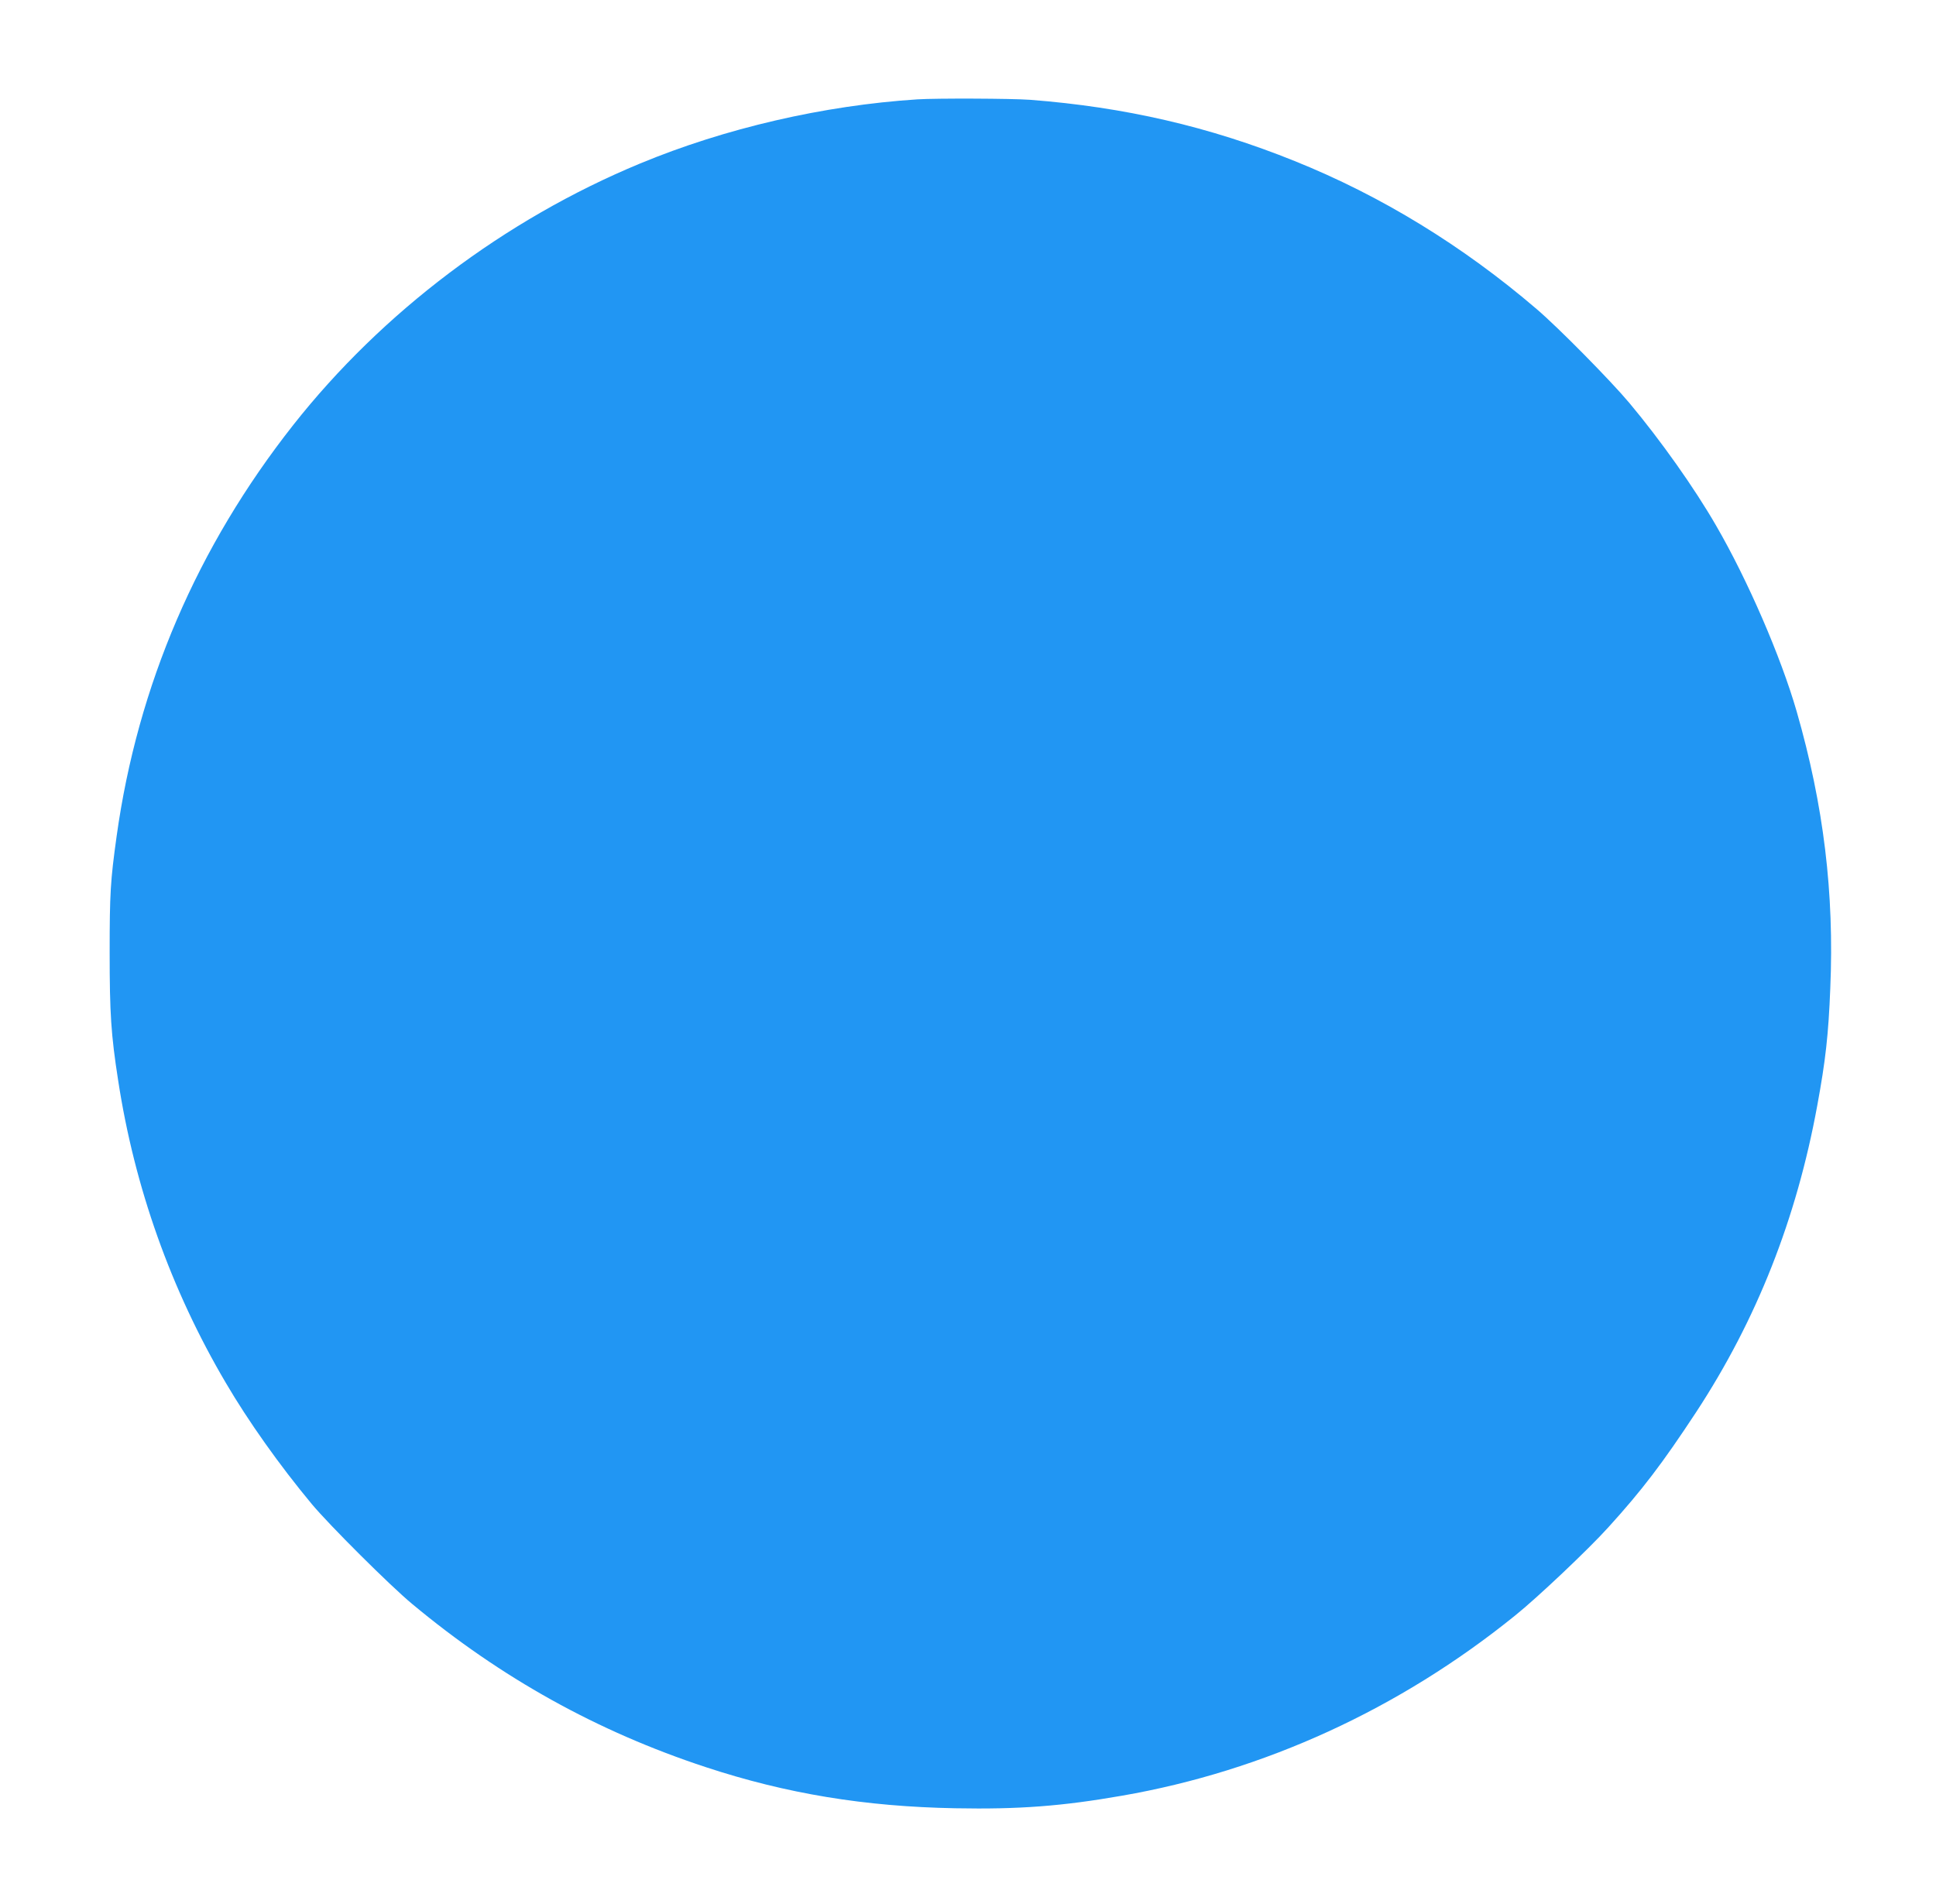 <?xml version="1.0" standalone="no"?>
<!DOCTYPE svg PUBLIC "-//W3C//DTD SVG 20010904//EN"
 "http://www.w3.org/TR/2001/REC-SVG-20010904/DTD/svg10.dtd">
<svg version="1.0" xmlns="http://www.w3.org/2000/svg"
 width="1280pt" height="1259pt" viewBox="0 0 1280 1259"
 preserveAspectRatio="xMidYMid meet">
<g transform="translate(0,1259) scale(0.1,-0.1)"
fill="#2196f3" stroke="none">
<path d="M6065 11933 c-619 -40 -1272 -191 -1835 -425 -892 -370 -1703 -982
-2291 -1728 -635 -806 -1029 -1722 -1168 -2720 -41 -294 -46 -378 -46 -770 0
-401 9 -541 56 -843 108 -706 349 -1385 712 -2001 148 -253 356 -546 568 -801
114 -137 518 -540 664 -661 587 -489 1224 -843 1941 -1079 534 -176 1052 -261
1649 -272 422 -8 708 14 1103 83 940 163 1835 573 2600 1192 146 117 485 438
615 582 225 248 358 423 581 762 400 610 664 1279 801 2028 55 298 74 470 86
774 27 631 -44 1212 -222 1831 -105 364 -325 871 -532 1228 -144 250 -368 566
-574 812 -123 147 -470 499 -613 621 -488 418 -1028 749 -1600 979 -565 228
-1125 357 -1749 405 -122 9 -620 11 -746 3z"/>
</g>
</svg>
